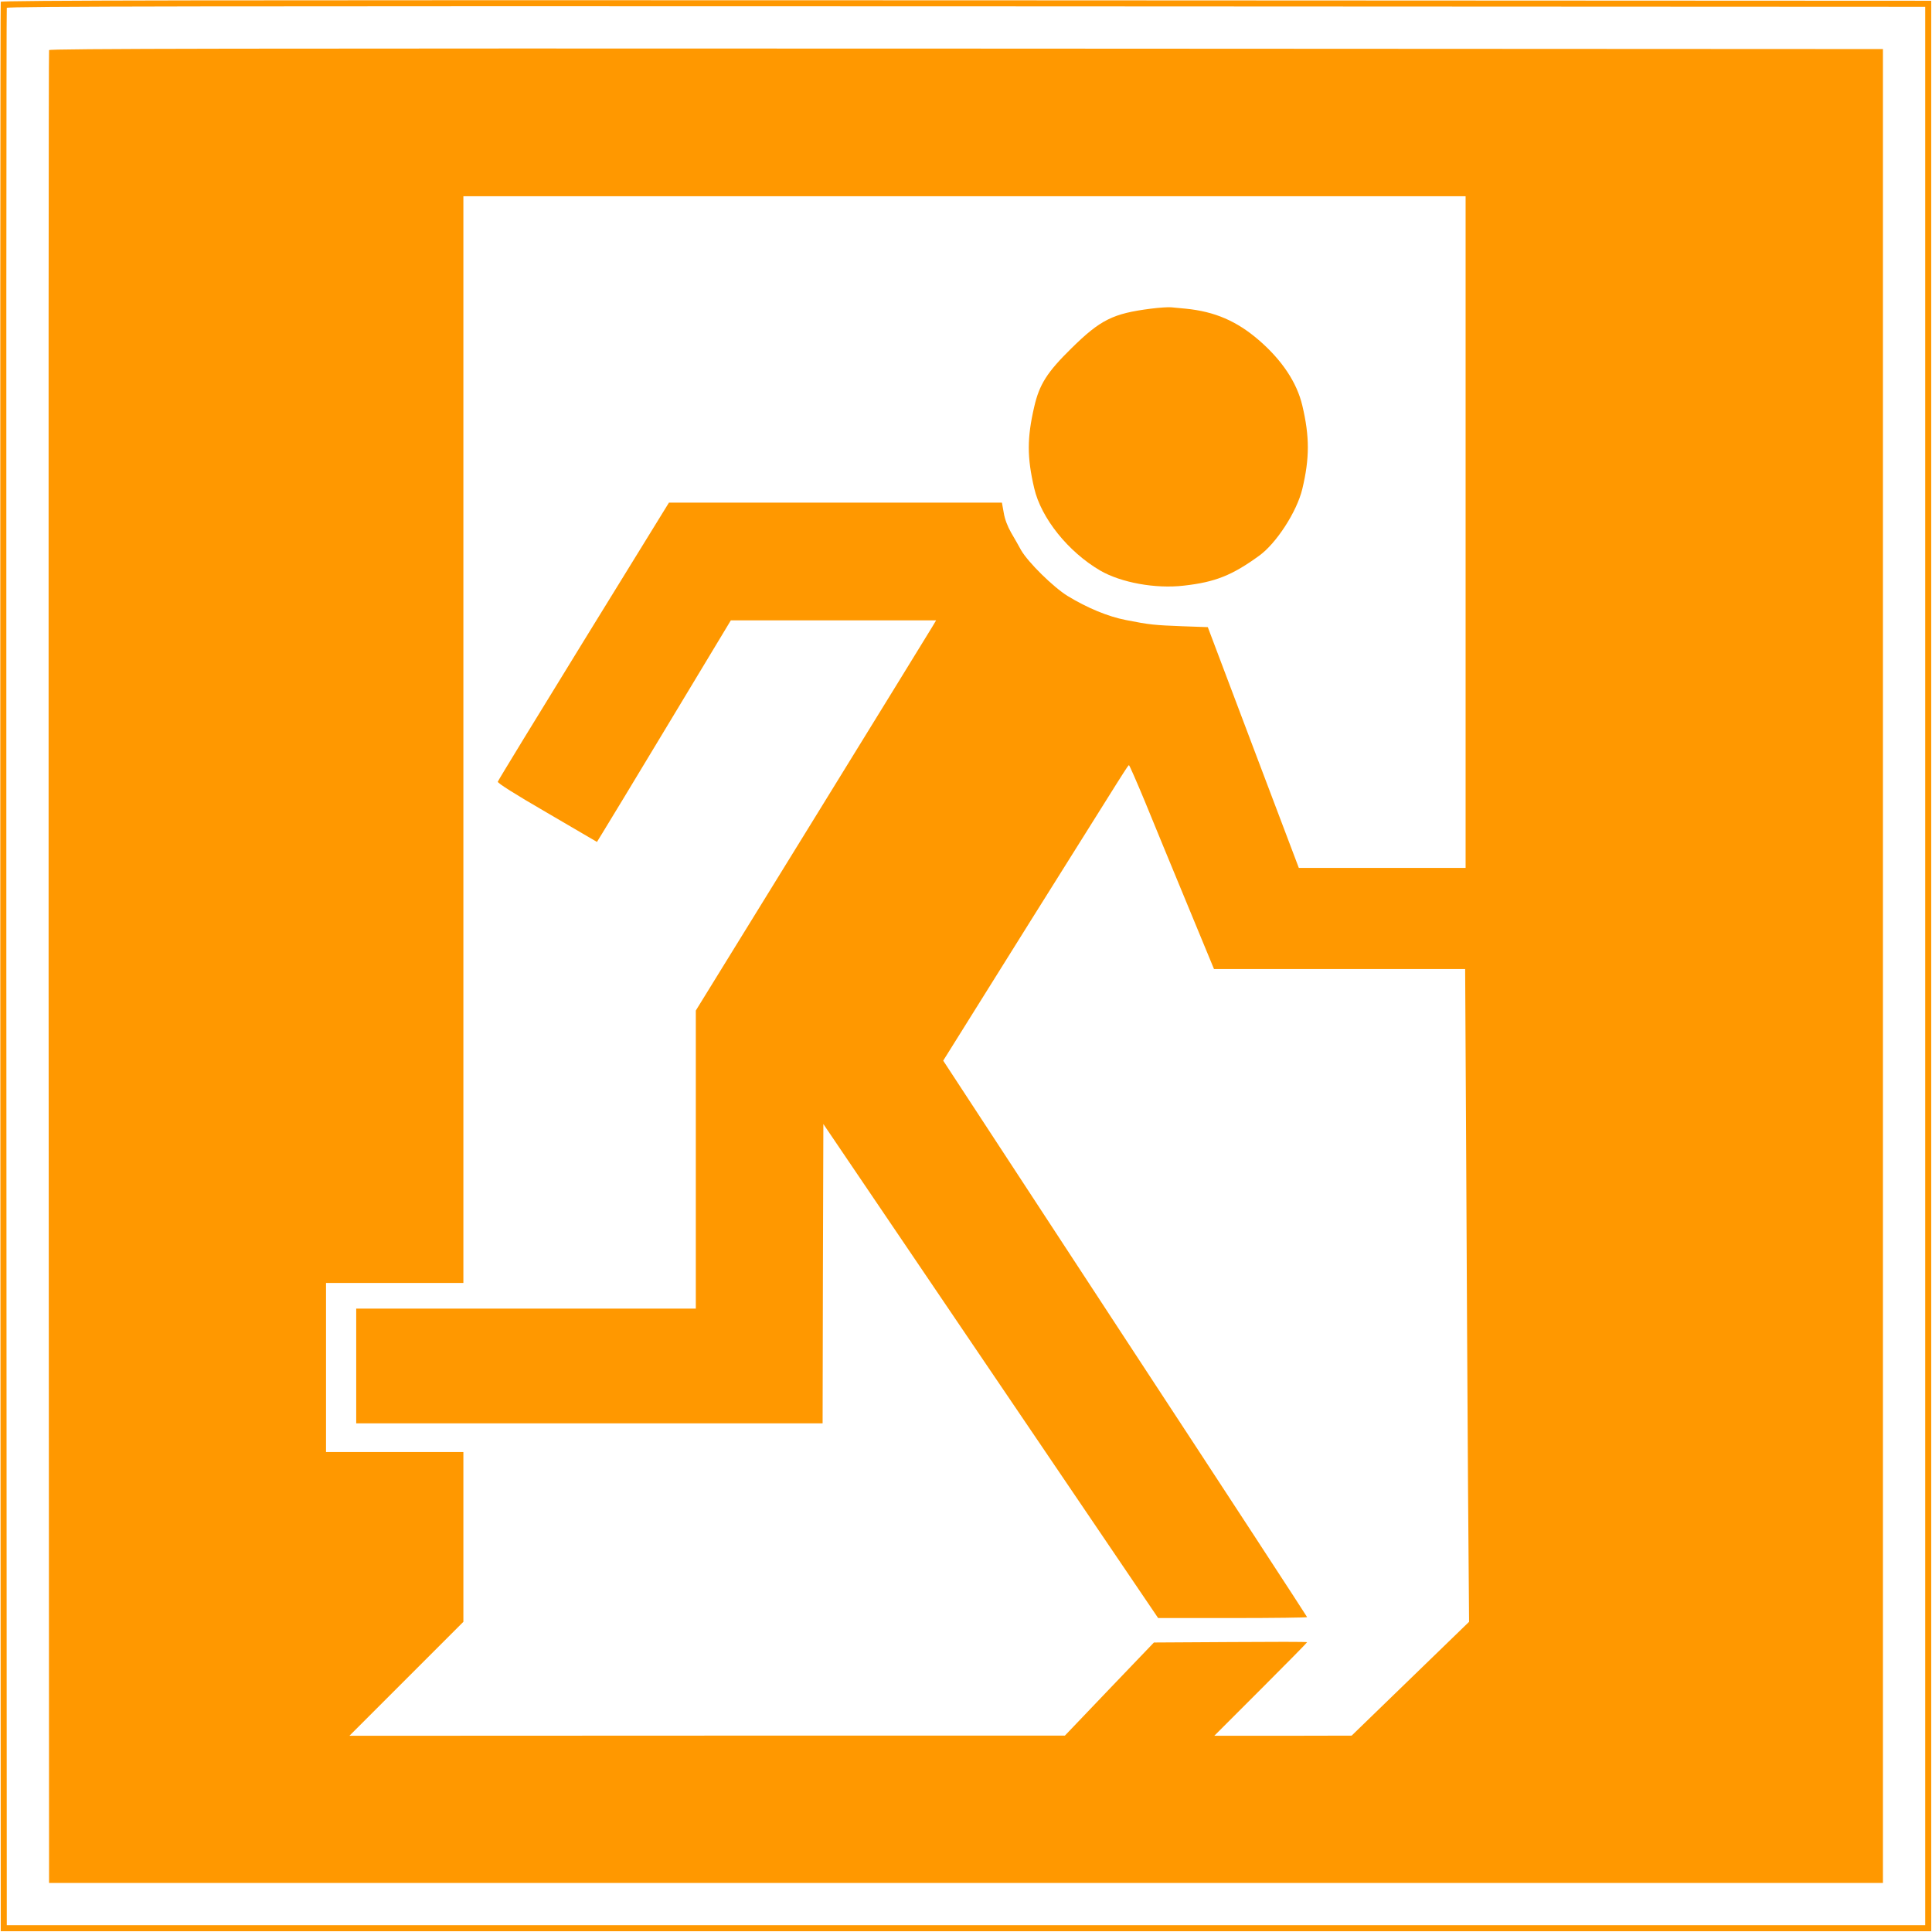 <?xml version="1.0" standalone="no"?>
<!DOCTYPE svg PUBLIC "-//W3C//DTD SVG 20010904//EN"
 "http://www.w3.org/TR/2001/REC-SVG-20010904/DTD/svg10.dtd">
<svg version="1.0" xmlns="http://www.w3.org/2000/svg"
 width="1280pt" height="1280pt" viewBox="0 0 1280 1280"
 preserveAspectRatio="xMidYMid meet">
<g transform="translate(0,1280) scale(0.1,-0.1)"
fill="#ff9800" stroke="none">
<path d="M5 12788 c-3 -7 -4 -2886 -3 -6398 l3 -6385 6395 0 6395 0 0 6395 0
6395 -6393 3 c-5109 2 -6394 0 -6397 -10z m12750 -6388 l0 -6355 -6355 0
-6355 0 -3 6345 c-1 3490 0 6351 3 6358 3 10 1280 12 6357 10 l6353 -3 0
-6355z"/>
<path d="M325 12468 c-3 -7 -4 -2742 -3 -6078 l3 -6065 6075 0 6075 0 0 6075
0 6075 -6073 3 c-4853 2 -6074 0 -6077 -10z m9385 -3193 l0 -2225 -553 0 -552
0 -302 798 -301 797 -169 6 c-183 7 -217 10 -373 41 -119 23 -256 80 -386 159
-96 59 -263 224 -309 304 -15 28 -45 80 -66 116 -24 42 -42 89 -49 132 l-12
67 -1103 0 -1103 0 -565 -917 c-311 -505 -567 -924 -569 -932 -2 -9 111 -81
327 -206 l330 -193 35 57 c20 31 219 361 444 734 l408 677 680 0 680 0 -25
-42 c-14 -24 -372 -605 -796 -1293 l-771 -1250 0 -987 0 -988 -1125 0 -1125 0
0 -380 0 -380 1545 0 1545 0 2 991 3 992 1109 -1637 1109 -1636 493 0 c272 0
494 3 494 6 0 3 -542 834 -1206 1846 l-1205 1841 582 931 c653 1042 642 1026
649 1026 3 0 50 -107 104 -237 53 -131 179 -435 278 -675 l181 -438 832 0 832
0 7 -1267 c3 -698 9 -1671 12 -2163 l7 -895 -389 -377 -389 -377 -455 -1 -455
0 308 308 c169 169 307 309 307 312 0 3 -228 3 -507 1 l-508 -3 -295 -308
-295 -309 -2370 0 -2370 -1 378 378 377 377 0 563 0 562 -455 0 -455 0 0 560
0 560 455 0 455 0 0 3600 0 3600 3320 0 3320 0 0 -2225z"/>
<path d="M7625 10755 c-251 -32 -334 -73 -526 -262 -162 -159 -213 -240 -247
-388 -48 -207 -48 -335 0 -540 46 -198 225 -421 437 -545 138 -80 367 -122
554 -100 207 23 320 68 499 198 114 82 250 292 286 442 49 204 49 348 0 554
-36 152 -134 299 -286 431 -148 128 -294 191 -487 210 -33 3 -76 7 -95 9 -19
2 -80 -2 -135 -9z"/>
</g>
</svg>
